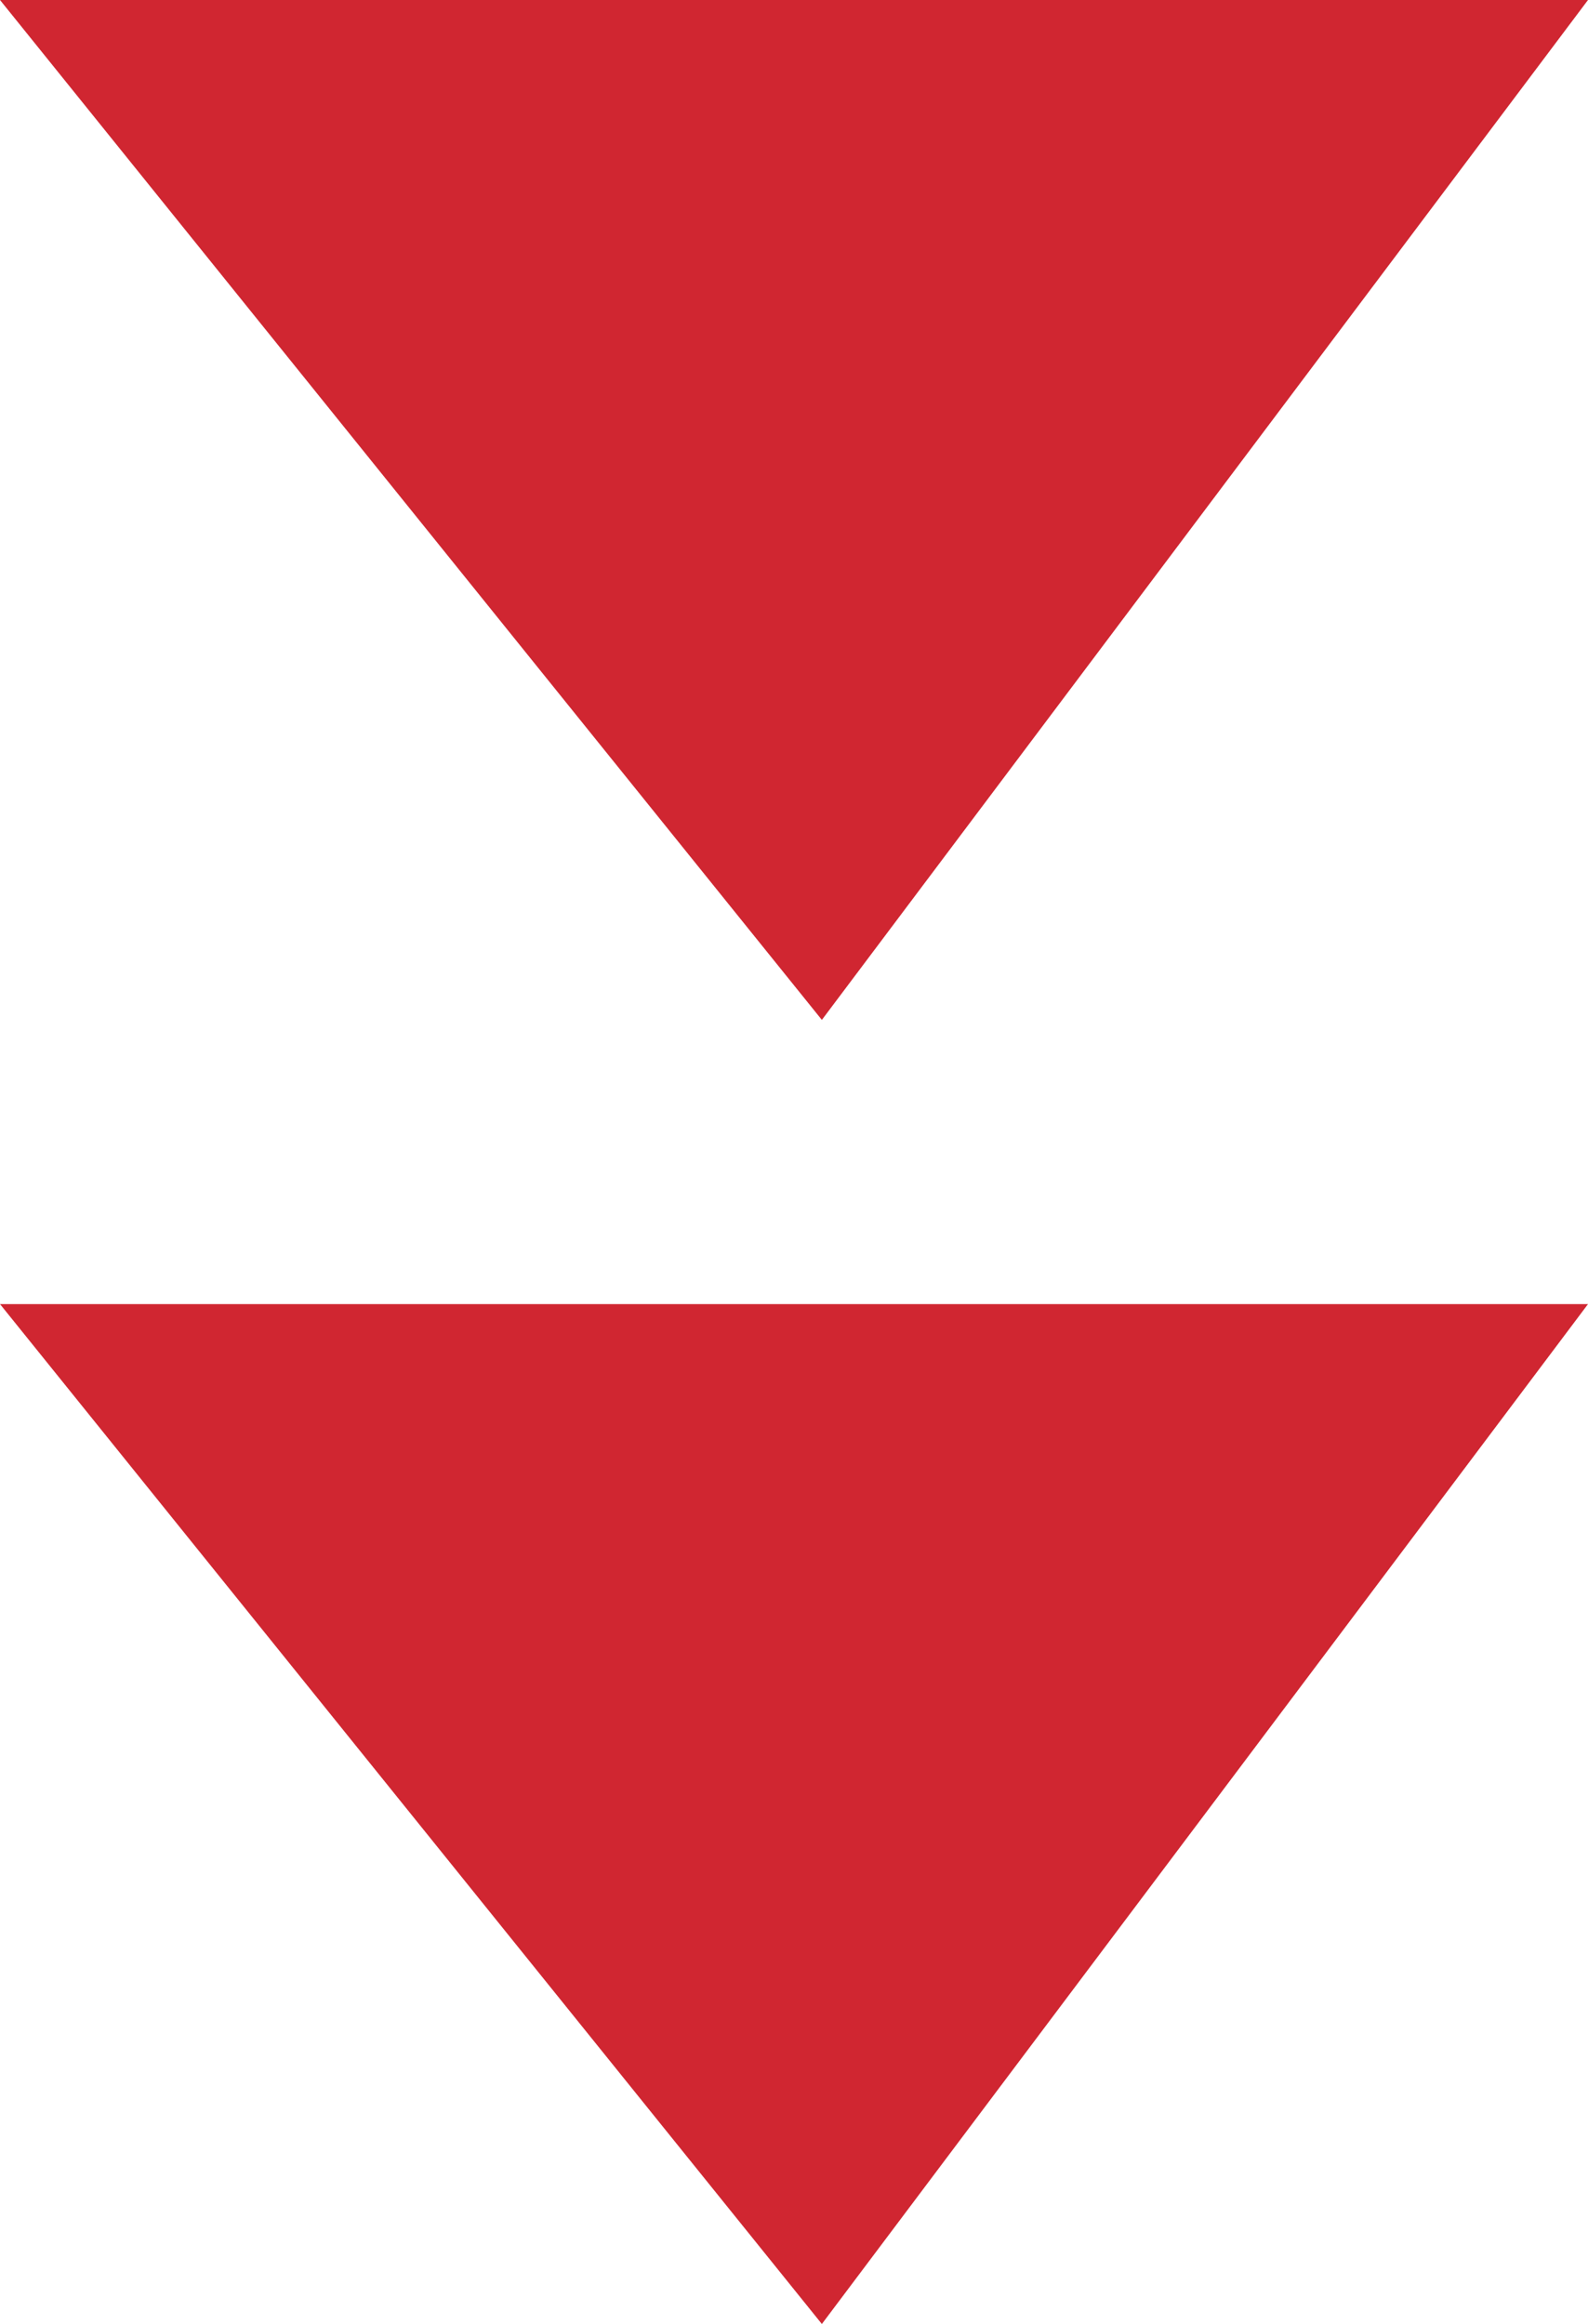 <?xml version="1.0" encoding="utf-8"?>
<!-- Generator: Adobe Illustrator 23.0.1, SVG Export Plug-In . SVG Version: 6.00 Build 0)  -->
<svg version="1.1" id="Layer_1" xmlns="http://www.w3.org/2000/svg" xmlns:xlink="http://www.w3.org/1999/xlink" x="0px" y="0px"
	 viewBox="0 0 171.85 251.45" style="enable-background:new 0 0 171.85 251.45;" xml:space="preserve">
<style type="text/css">
	.st0{fill-rule:evenodd;clip-rule:evenodd;fill:#D02631;}
</style>
<polygon class="st0" points="171.85,0 0,0 88.94,110.35 "/>
<polygon class="st0" points="171.85,141.1 0,141.1 88.94,251.45 "/>
</svg>
